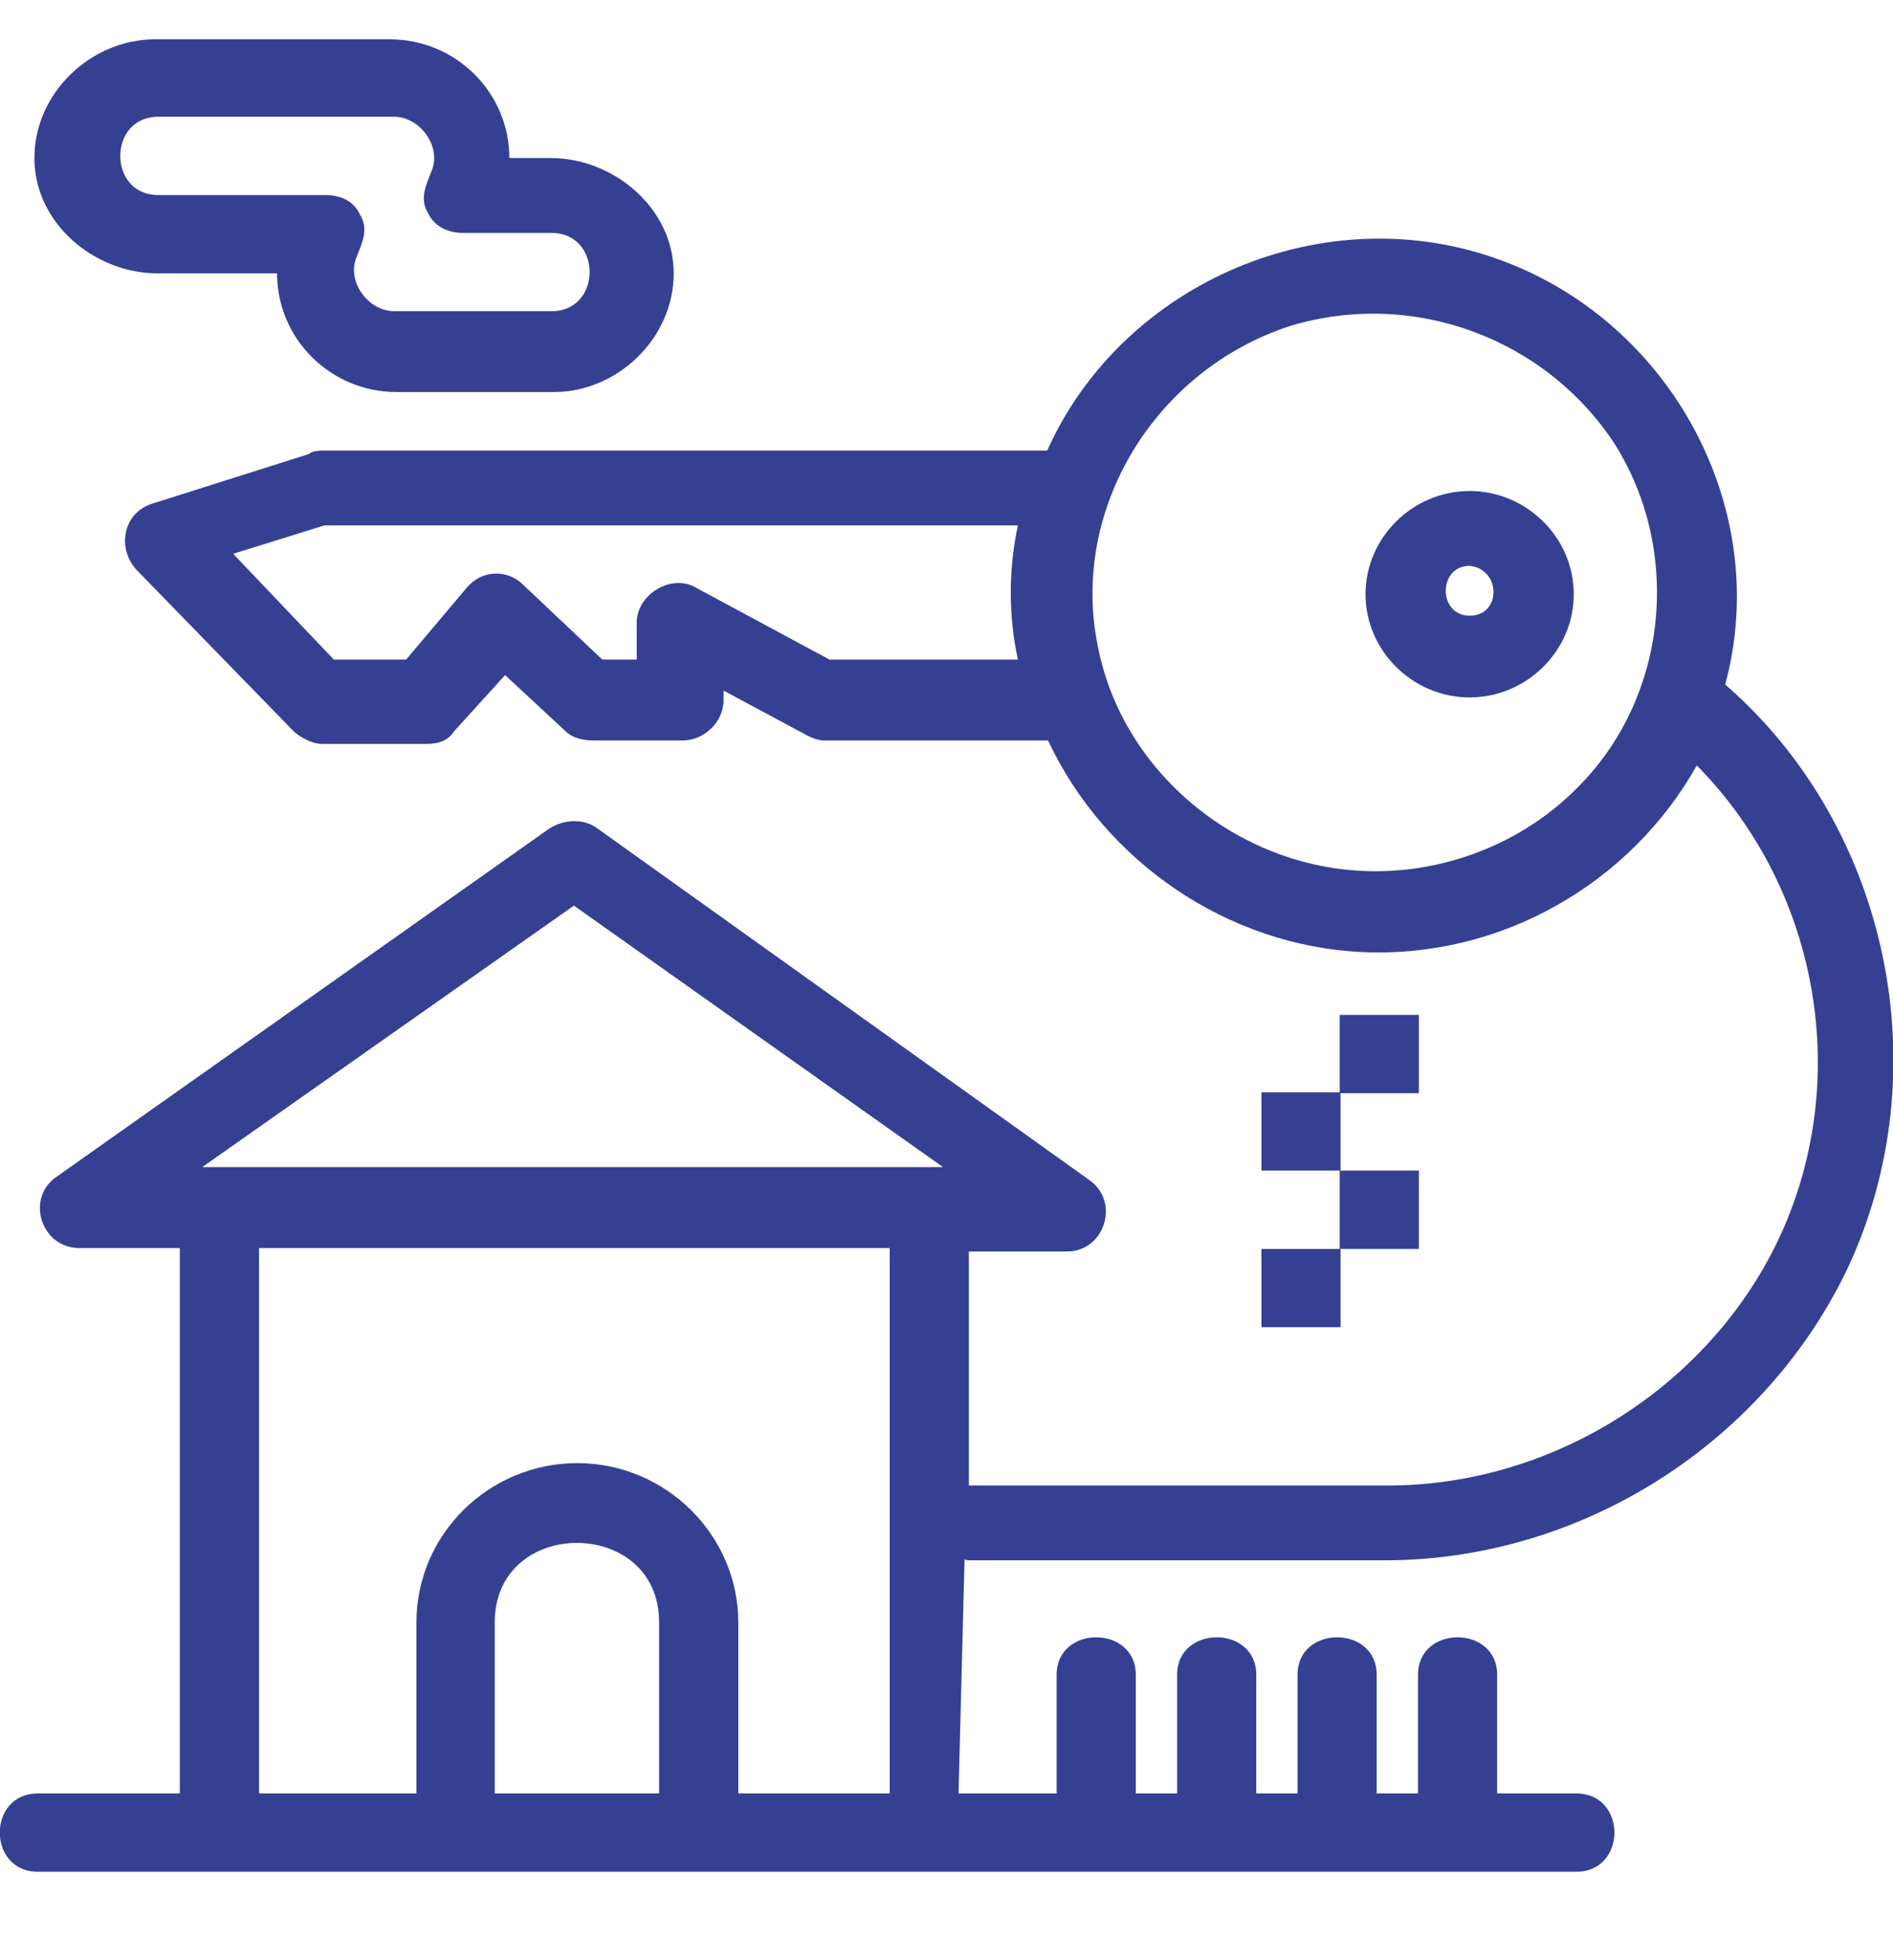 <?xml version="1.0" encoding="UTF-8"?>
<svg xmlns="http://www.w3.org/2000/svg" width="28" height="29" viewBox="0 0 28 29" fill="none">
  <g clip-path="url(#clip0_966_2762)">
    <path d="M21.738 7.264C20.898 7.264 20.198 7.951 20.198 8.791C20.198 9.631 20.898 10.318 21.738 10.318C22.578 10.318 23.278 9.631 23.278 8.791C23.278 7.951 22.578 7.264 21.738 7.264ZM21.738 9.109C21.267 9.109 21.267 8.371 21.738 8.371C22.209 8.422 22.209 9.109 21.738 9.109Z" fill="#354093"></path>
    <path d="M14.318 23.084H20.478C23.418 23.084 26.116 21.328 27.338 18.744C28.687 15.842 27.949 12.24 25.518 10.127C26.218 7.544 24.729 4.782 22.209 3.853C19.6 2.886 16.609 4.171 15.489 6.666H4.76C4.76 6.666 4.62 6.666 4.569 6.717L2.24 7.455C1.82 7.595 1.731 8.104 2.011 8.422L4.34 10.815C4.429 10.904 4.62 11.006 4.76 11.006H6.3C6.491 11.006 6.631 10.955 6.72 10.815L7.471 9.988L8.362 10.815C8.451 10.904 8.591 10.955 8.782 10.955H10.092C10.423 10.955 10.703 10.675 10.703 10.357V10.217L11.912 10.866C12.002 10.917 12.103 10.955 12.193 10.955H15.502C16.342 12.749 18.162 13.997 20.16 14.086C22.209 14.175 24.118 13.068 25.098 11.324C26.969 13.22 27.427 16.16 26.218 18.515C25.149 20.589 22.909 21.977 20.529 21.977H14.331V18.515H15.782C16.342 18.515 16.571 17.777 16.113 17.458L8.832 12.253C8.642 12.113 8.362 12.113 8.132 12.253L0.84 17.407C0.369 17.726 0.611 18.464 1.171 18.464H2.66V26.533H0.56C-0.191 26.533 -0.191 27.691 0.56 27.691H23.316C24.067 27.691 24.067 26.533 23.316 26.533H22.145V24.777C22.145 24.038 20.974 24.038 20.974 24.777V26.533H20.363V24.777C20.363 24.038 19.192 24.038 19.192 24.777V26.533H18.582V24.777C18.582 24.038 17.411 24.038 17.411 24.777V26.533H16.8V24.777C16.8 24.038 15.629 24.038 15.629 24.777V26.533H14.178L14.267 23.071L14.318 23.084ZM12.269 9.758L10.309 8.702C9.94 8.473 9.418 8.791 9.418 9.211V9.758H8.909L7.738 8.651C7.509 8.422 7.127 8.422 6.898 8.702L6.007 9.758H4.938L3.449 8.193L4.798 7.773H15.056C14.916 8.422 14.916 9.109 15.056 9.758H12.256H12.269ZM20.338 12.889C18.378 12.889 16.609 11.464 16.24 9.568C15.82 7.544 17.08 5.469 19.091 4.82C20.911 4.273 22.871 5.011 23.889 6.577C24.869 8.142 24.678 10.268 23.38 11.604C22.591 12.431 21.471 12.889 20.351 12.889H20.338ZM8.489 13.398L13.949 17.267H2.991L8.489 13.398ZM9.749 26.533H7.318V24C7.318 22.435 9.749 22.435 9.749 24V26.533ZM10.92 26.533V24C10.92 22.715 9.851 21.646 8.54 21.646C7.229 21.646 6.16 22.702 6.16 24V26.533H3.831V18.464H13.16V26.533H10.92Z" fill="#354093"></path>
    <path d="M2.329 4.044H4.098C4.098 5.011 4.887 5.8 5.867 5.8H8.196C9.125 5.8 9.965 5.011 9.965 4.044C9.965 3.077 9.074 2.338 8.145 2.338H7.534C7.534 1.371 6.745 0.582 5.765 0.582H2.291C1.349 0.582 0.509 1.371 0.509 2.338C0.509 3.306 1.4 4.044 2.329 4.044ZM2.329 1.727H5.829C6.198 1.727 6.529 2.147 6.389 2.517C6.3 2.746 6.198 2.937 6.338 3.166C6.427 3.344 6.618 3.446 6.847 3.446H8.158C8.909 3.446 8.909 4.604 8.158 4.604H5.829C5.46 4.604 5.129 4.184 5.269 3.815C5.358 3.586 5.46 3.395 5.32 3.166C5.231 2.975 5.04 2.886 4.811 2.886H2.342C1.591 2.886 1.591 1.727 2.342 1.727H2.329Z" fill="#354093"></path>
    <path d="M19.829 18.477H18.658V19.635H19.829V18.477Z" fill="#354093"></path>
    <path d="M20.987 17.318H19.816V18.477H20.987V17.318Z" fill="#354093"></path>
    <path d="M19.829 16.16H18.658V17.318H19.829V16.16Z" fill="#354093"></path>
    <path d="M20.987 15.015H19.816V16.173H20.987V15.015Z" fill="#354093"></path>
  </g>
  <defs>
    <clipPath id="clip0_966_2762">
      <rect width="28" height="28" fill="white" transform="translate(0 0.251)"></rect>
    </clipPath>
  </defs>
</svg>
